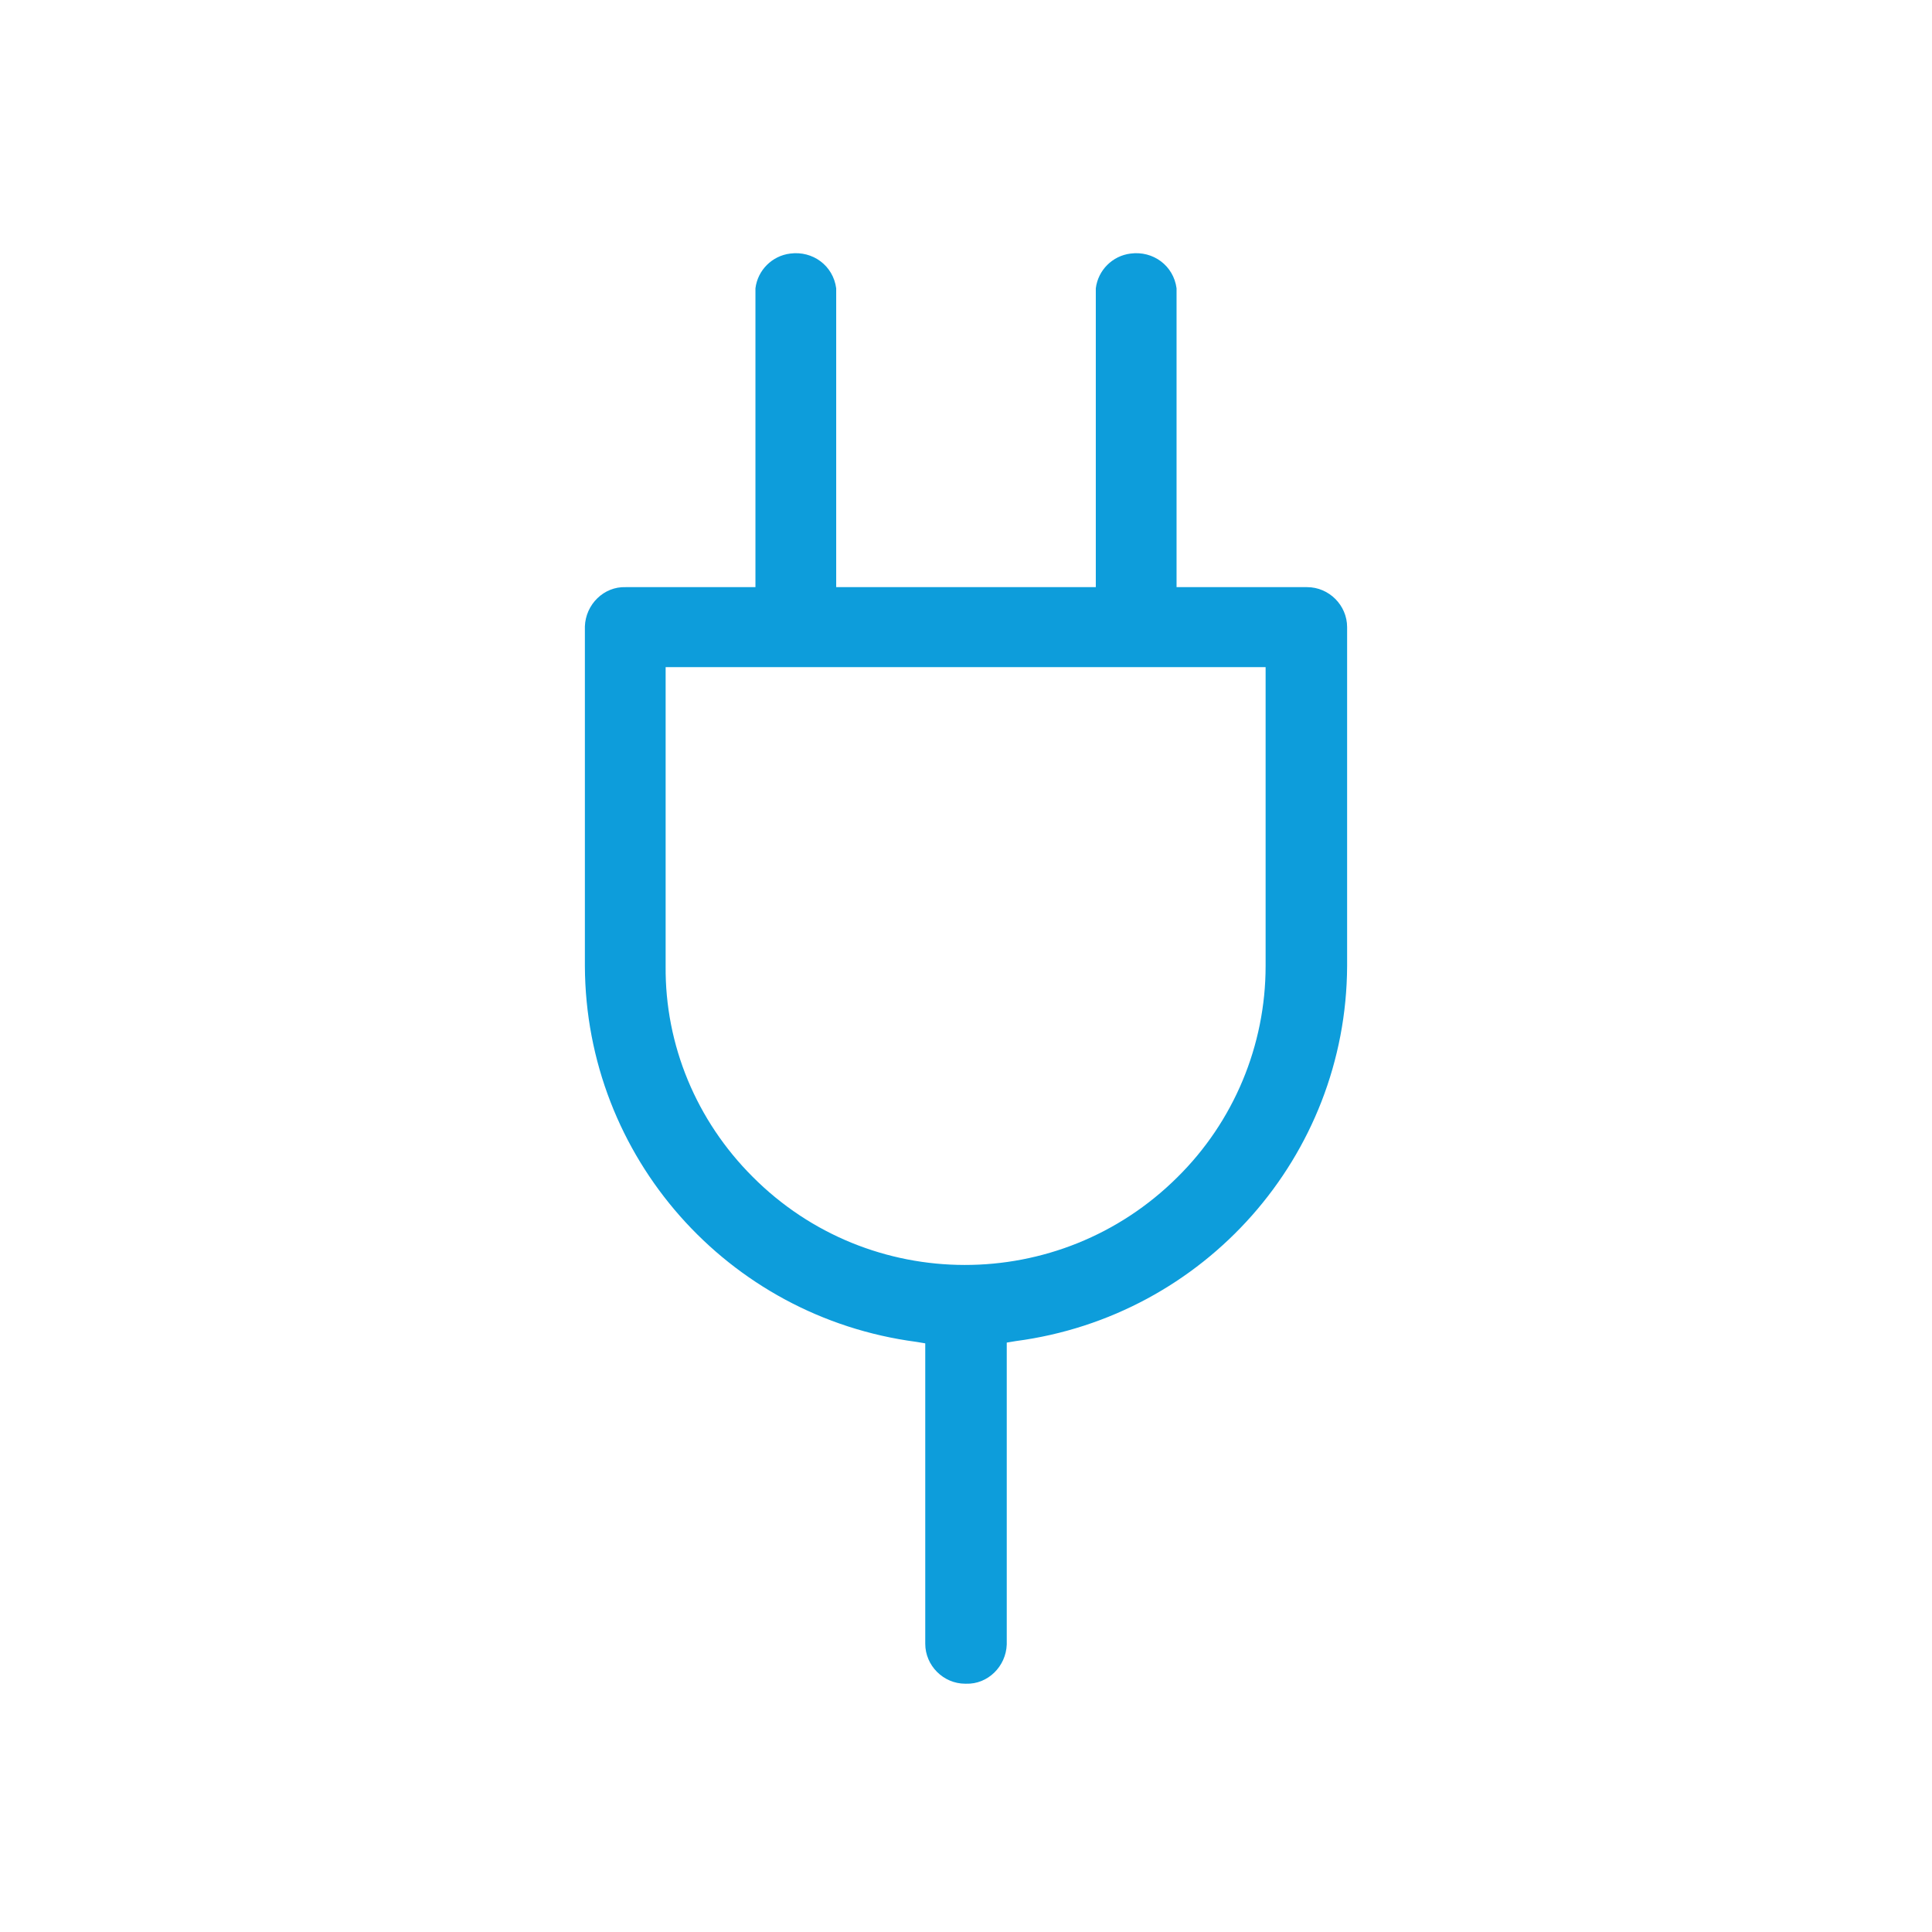 <?xml version="1.0" encoding="utf-8"?>
<!-- Generator: Adobe Illustrator 23.0.1, SVG Export Plug-In . SVG Version: 6.00 Build 0)  -->
<svg version="1.1" id="Capa_1" xmlns="http://www.w3.org/2000/svg" xmlns:xlink="http://www.w3.org/1999/xlink" x="0px" y="0px"
	 viewBox="0 0 256 256" style="enable-background:new 0 0 256 256;" xml:space="preserve">
<style type="text/css">
	.st0{clip-path:url(#SVGID_2_);}
	.st1{clip-path:url(#SVGID_4_);}
	.st2{fill:#0D9DDB;}
</style>
<title>punto_suministro</title>
<g>
	<defs>
		<path id="SVGID_1_" d="M128,223.1c2.9,0.1,5.3-2.3,5.4-5.2c0,0,0-0.1,0-0.1v-39.9l1.2-0.2c25-3.3,43.8-24.5,43.9-49.7V83.1
			c0-2.9-2.4-5.3-5.3-5.3c0,0-0.1,0-0.1,0h-17.2V38.2c-0.4-3-3.1-5-6.1-4.6c-2.4,0.3-4.3,2.2-4.6,4.6v39.6h-34.4V38.2
			c-0.4-3-3.1-5-6.1-4.6c-2.4,0.3-4.3,2.2-4.6,4.6v39.6H82.9c-2.9-0.1-5.3,2.3-5.4,5.2c0,0,0,0.1,0,0.1V128
			c0.1,25.3,18.9,46.5,43.9,49.8l1.2,0.2v39.8c0,2.9,2.4,5.3,5.3,5.3C127.9,223.1,128,223.1,128,223.1 M88.2,128V88.4h79.5V128
			c0,10.5-4.2,20.6-11.7,28c-15.6,15.5-40.8,15.5-56.3-0.1C92.3,148.5,88.1,138.5,88.2,128"/>
	</defs>
	<clipPath id="SVGID_2_">
		<use xlink:href="#SVGID_1_"  style="overflow:visible;"/>
	</clipPath>
	<g class="st0">
		<g>
			<defs>
				<rect id="SVGID_3_" x="-3020.6" y="-457" width="6361" height="4346.7"/>
			</defs>
			<clipPath id="SVGID_4_">
				<use xlink:href="#SVGID_3_"  style="overflow:visible;"/>
			</clipPath>
			<g class="st1">
				<rect x="51" y="6.4" class="st2" width="154" height="243.2"/>
			</g>
		</g>
	</g>
</g>
</svg>
